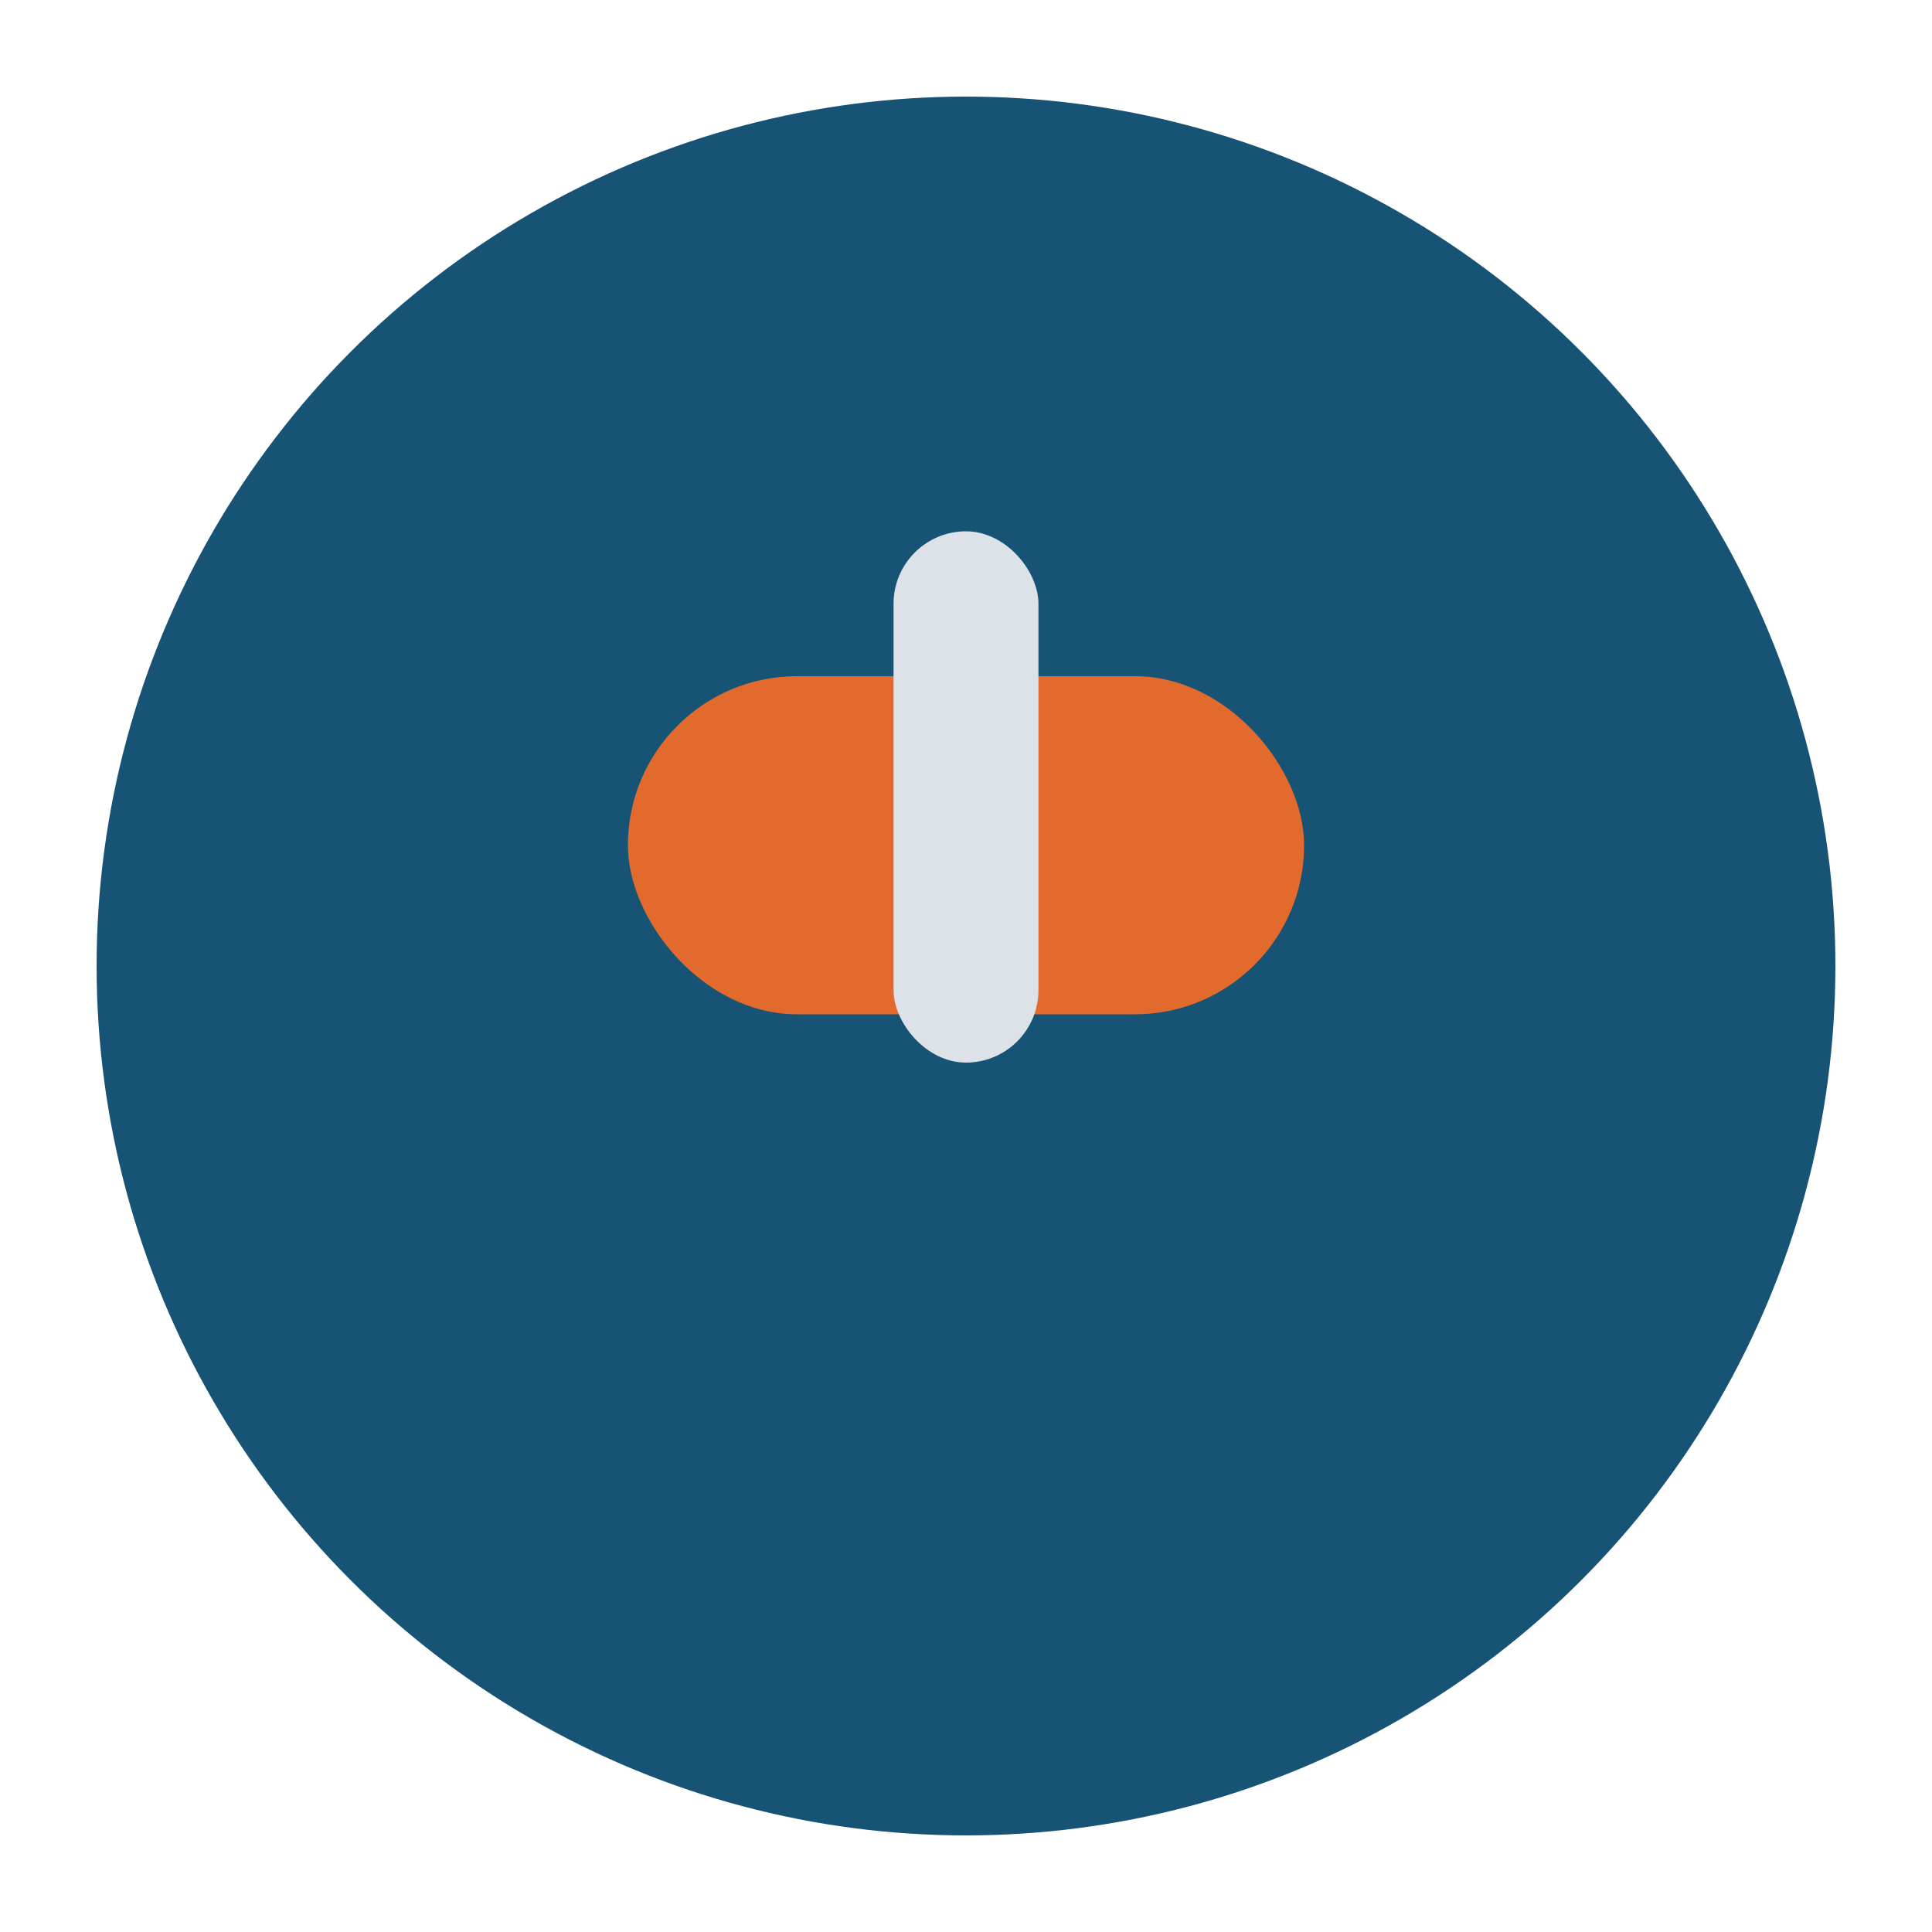 <?xml version="1.0" encoding="UTF-8"?>
<svg xmlns="http://www.w3.org/2000/svg" width="40" height="40" viewBox="0 0 40 40"><circle cx="20" cy="20" r="18" fill="#175374"/><rect x="13" y="14" width="14" height="7" rx="3.5" fill="#E26A2C"/><rect x="18.5" y="11" width="3" height="11" rx="1.5" fill="#DCE2E8"/></svg>